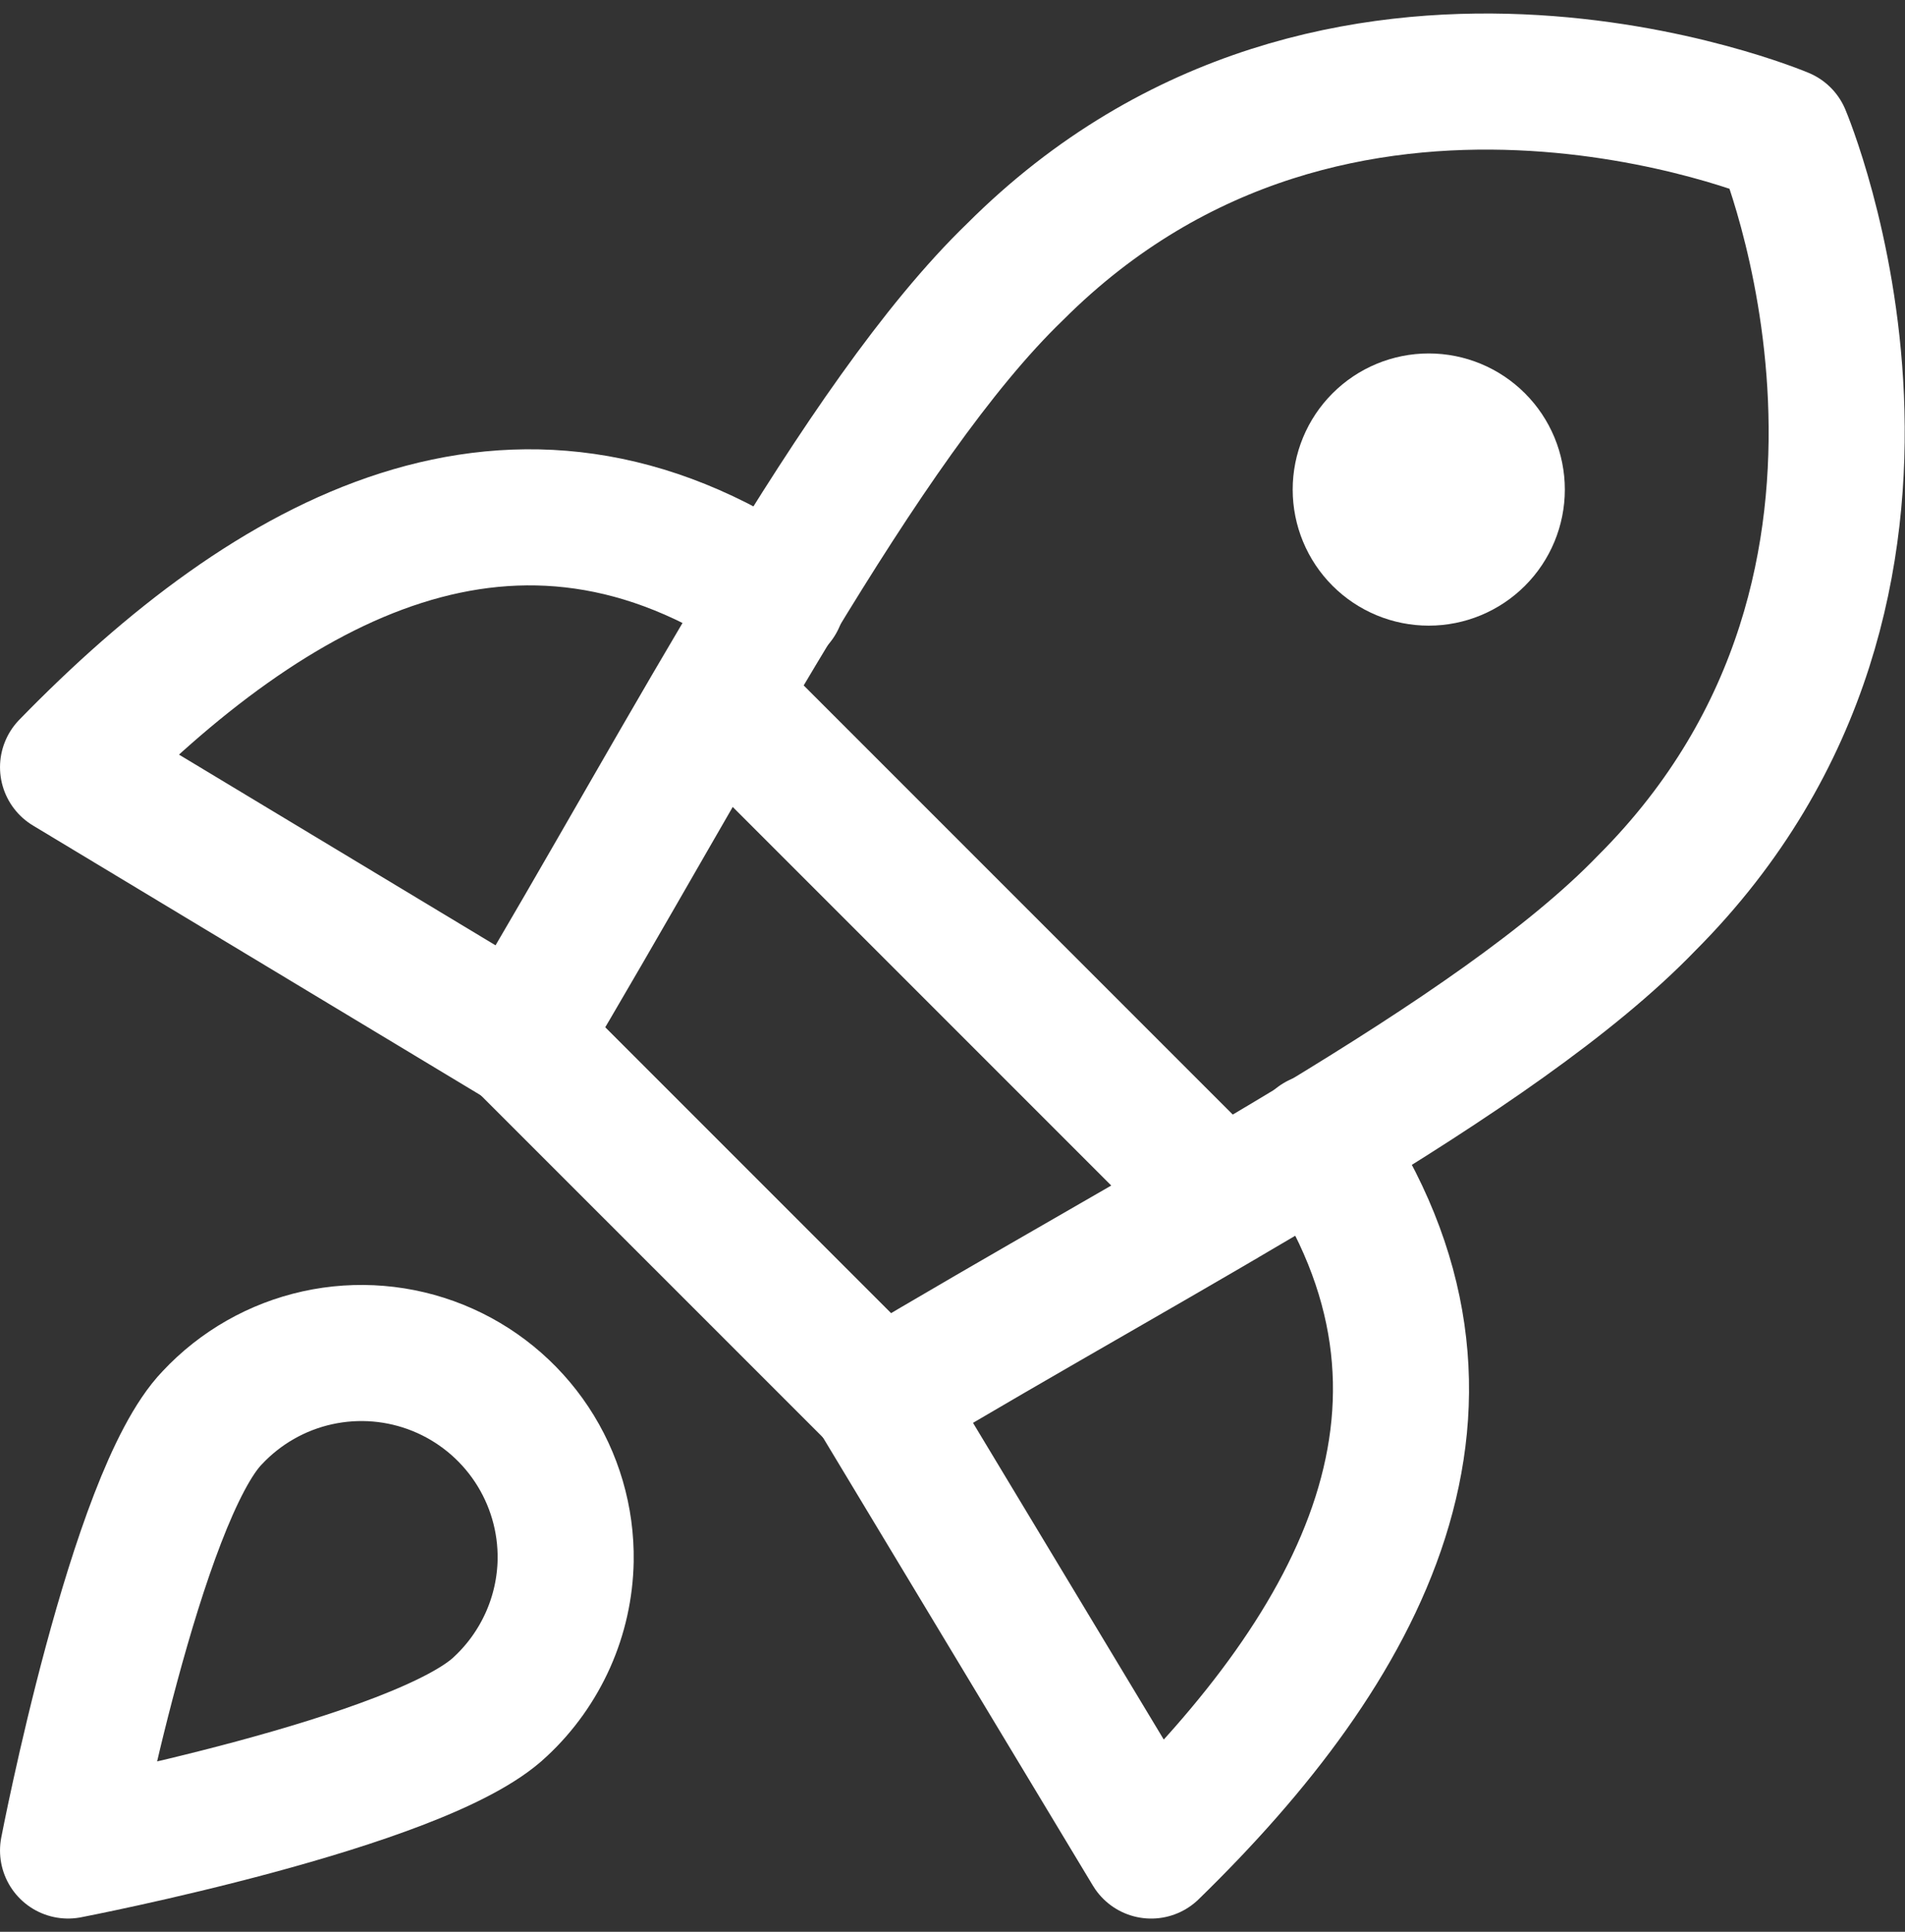 <?xml version="1.0" encoding="UTF-8"?> <svg xmlns="http://www.w3.org/2000/svg" width="72" height="73" viewBox="0 0 72 73" fill="none"><rect x="0" y="0" width="72" height="73" fill="#333333" stroke="none"/><g clip-path="url(#clip0_13_35)"><path d="M29.366 22.666C19.491 15.929 10.286 21.072 2.572 28.992L19.646 39.277M49.834 43.135C56.572 53.009 51.429 62.215 43.509 69.929L33.223 52.855" stroke="white" stroke-width="5.143" stroke-linecap="round" stroke-linejoin="round"></path><path d="M27.154 26.317L46.183 45.346M19.646 39.226L33.274 52.854C44.177 46.323 56.572 39.997 62.229 34.134C74.469 21.894 67.372 5.128 67.372 5.128C67.372 5.128 50.606 -1.969 38.366 10.271C32.503 15.928 26.126 28.374 19.646 39.226Z" stroke="white" stroke-width="5.143" stroke-linecap="round" stroke-linejoin="round"></path><path d="M54 21.071C54.682 21.071 55.336 20.8 55.818 20.318C56.301 19.836 56.572 19.182 56.572 18.5C56.572 17.818 56.301 17.164 55.818 16.682C55.336 16.199 54.682 15.928 54 15.928C53.318 15.928 52.664 16.199 52.182 16.682C51.7 17.164 51.429 17.818 51.429 18.5C51.429 19.182 51.7 19.836 52.182 20.318C52.664 20.8 53.318 21.071 54 21.071ZM18.926 64.477C15.943 67.357 2.572 69.928 2.572 69.928C2.572 69.928 5.143 56.557 8.023 53.574C9.088 52.436 10.473 51.646 11.995 51.31C13.518 50.974 15.106 51.106 16.552 51.69C17.997 52.274 19.232 53.282 20.094 54.581C20.956 55.88 21.404 57.41 21.379 58.969C21.36 60.004 21.133 61.025 20.712 61.97C20.29 62.915 19.683 63.771 18.926 64.477Z" stroke="white" stroke-width="5.143" stroke-linecap="round" stroke-linejoin="round"></path></g><defs><clipPath id="clip0_13_35"><rect width="72" height="72" fill="white" transform="translate(0 0.5)"></rect></clipPath></defs></svg> 